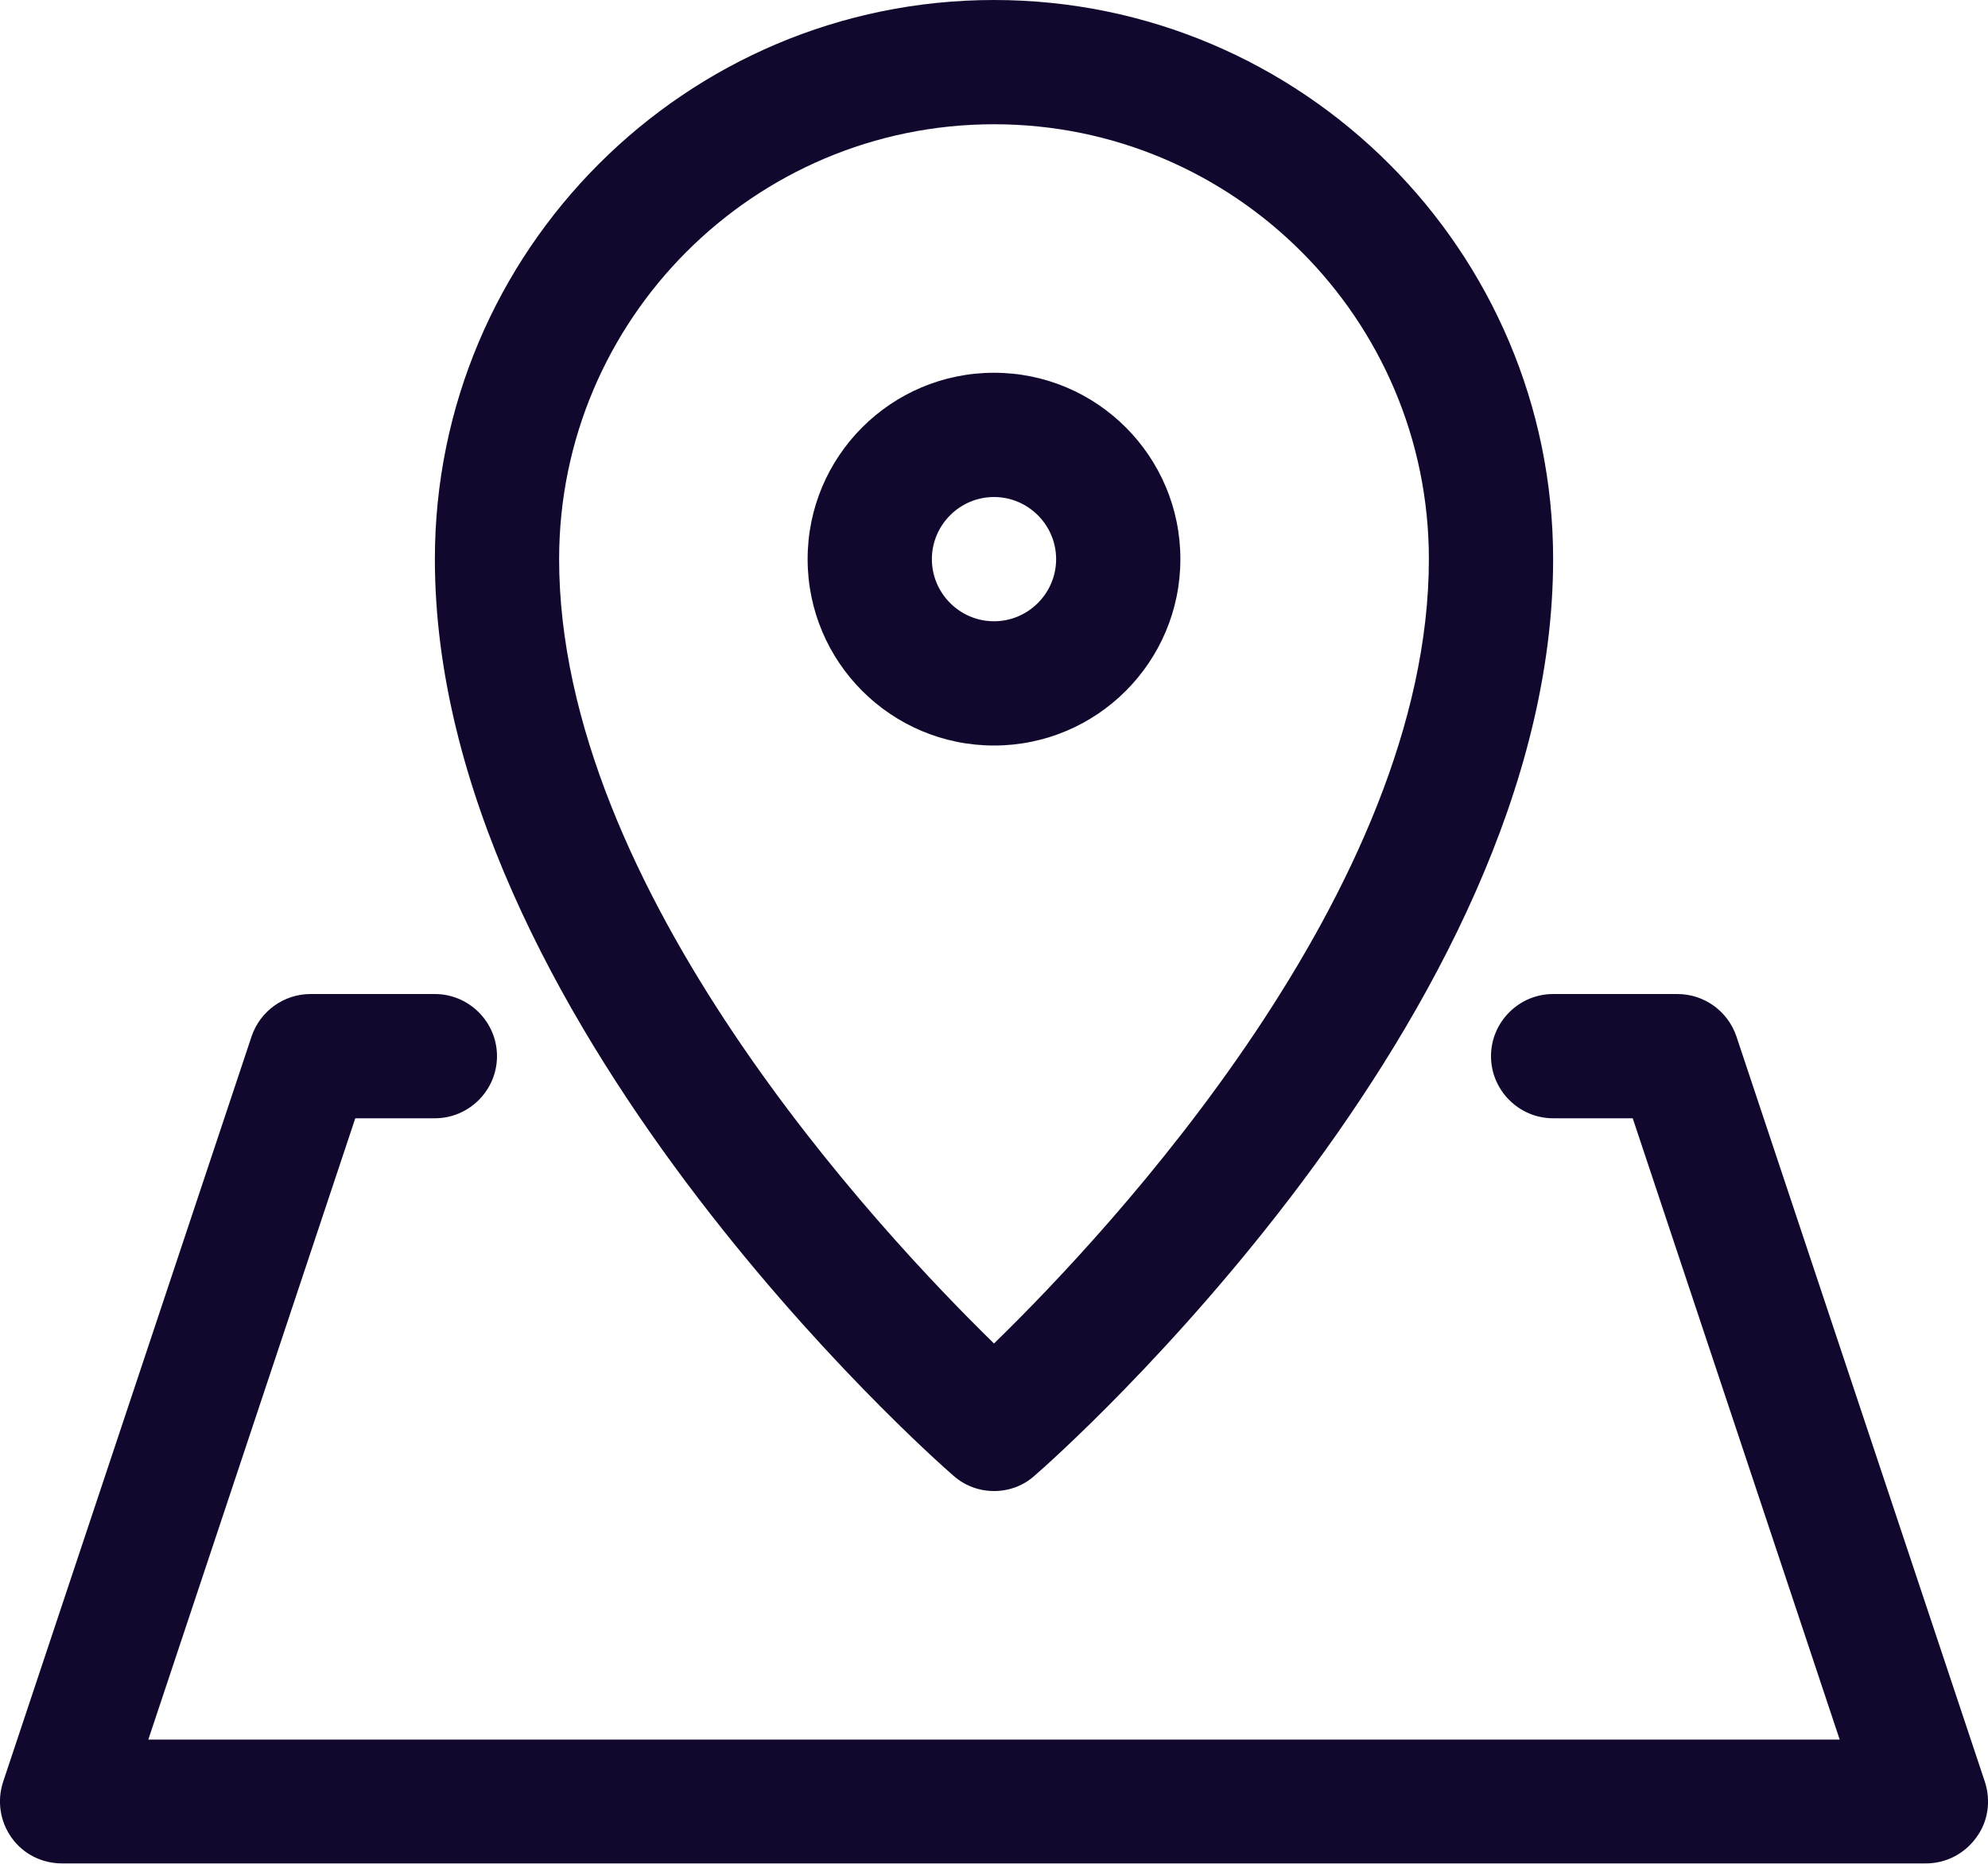 <?xml version="1.0" encoding="utf-8"?>
<!-- Generator: Adobe Illustrator 19.0.0, SVG Export Plug-In . SVG Version: 6.00 Build 0)  -->
<svg version="1.1" id="Layer_1" xmlns="http://www.w3.org/2000/svg" xmlns:xlink="http://www.w3.org/1999/xlink" x="0px" y="0px"
	 viewBox="0 0 512 480" style="enable-background:new 0 0 512 480;" xml:space="preserve">
<style type="text/css">
	.st0{clip-path:url(#SVGID_2_);fill:#12082e;stroke-width="10"}
</style>
<g>
	<defs>
		<rect id="SVGID_1_" width="512" height="480"/>
	</defs>
	<clipPath fill="#792275" id="SVGID_2_">
		<use xlink:href="#SVGID_1_"  style="overflow:visible;"/>
	</clipPath>
	<path fill="#792275" class="st0" d="M256,0c-79.4,0-144,64.6-144,144c0,117.9,128,231.3,133.5,236c3,2.7,6.8,4,10.5,4c3.8,0,7.5-1.3,10.5-4
		C272,375.3,400,261.9,400,144C400,64.6,335.4,0,256,0 M256,346c-29.7-29-112-117-112-202c0-61.8,50.2-112,112-112s112,50.2,112,112
		C368,229.1,285.7,317.1,256,346"/>
	<path fill="#792275" class="st0" d="M256,96c-26.5,0-48,21.5-48,48c0,26.5,21.5,48,48,48s48-21.5,48-48C304,117.5,282.5,96,256,96 M256,160
		c-8.8,0-16-7.2-16-16s7.2-16,16-16c8.8,0,16,7.2,16,16S264.8,160,256,160"/>
	<path fill="#792275" class="st0" d="M511.2,458.9l-64-192c-2.2-6.5-8.3-10.9-15.2-10.9h-32c-8.8,0-16,7.2-16,16c0,8.8,7.2,16,16,16h20.5l53.3,160
		H38.2l53.3-160H112c8.8,0,16-7.2,16-16c0-8.8-7.2-16-16-16H80c-6.9,0-13,4.4-15.2,10.9l-64,192c-1.6,4.9-0.8,10.2,2.2,14.4
		c3,4.2,7.8,6.6,13,6.6h480c5.2,0,10-2.5,13-6.7C512,469.2,512.8,463.8,511.2,458.9"/>
</g>
</svg>
